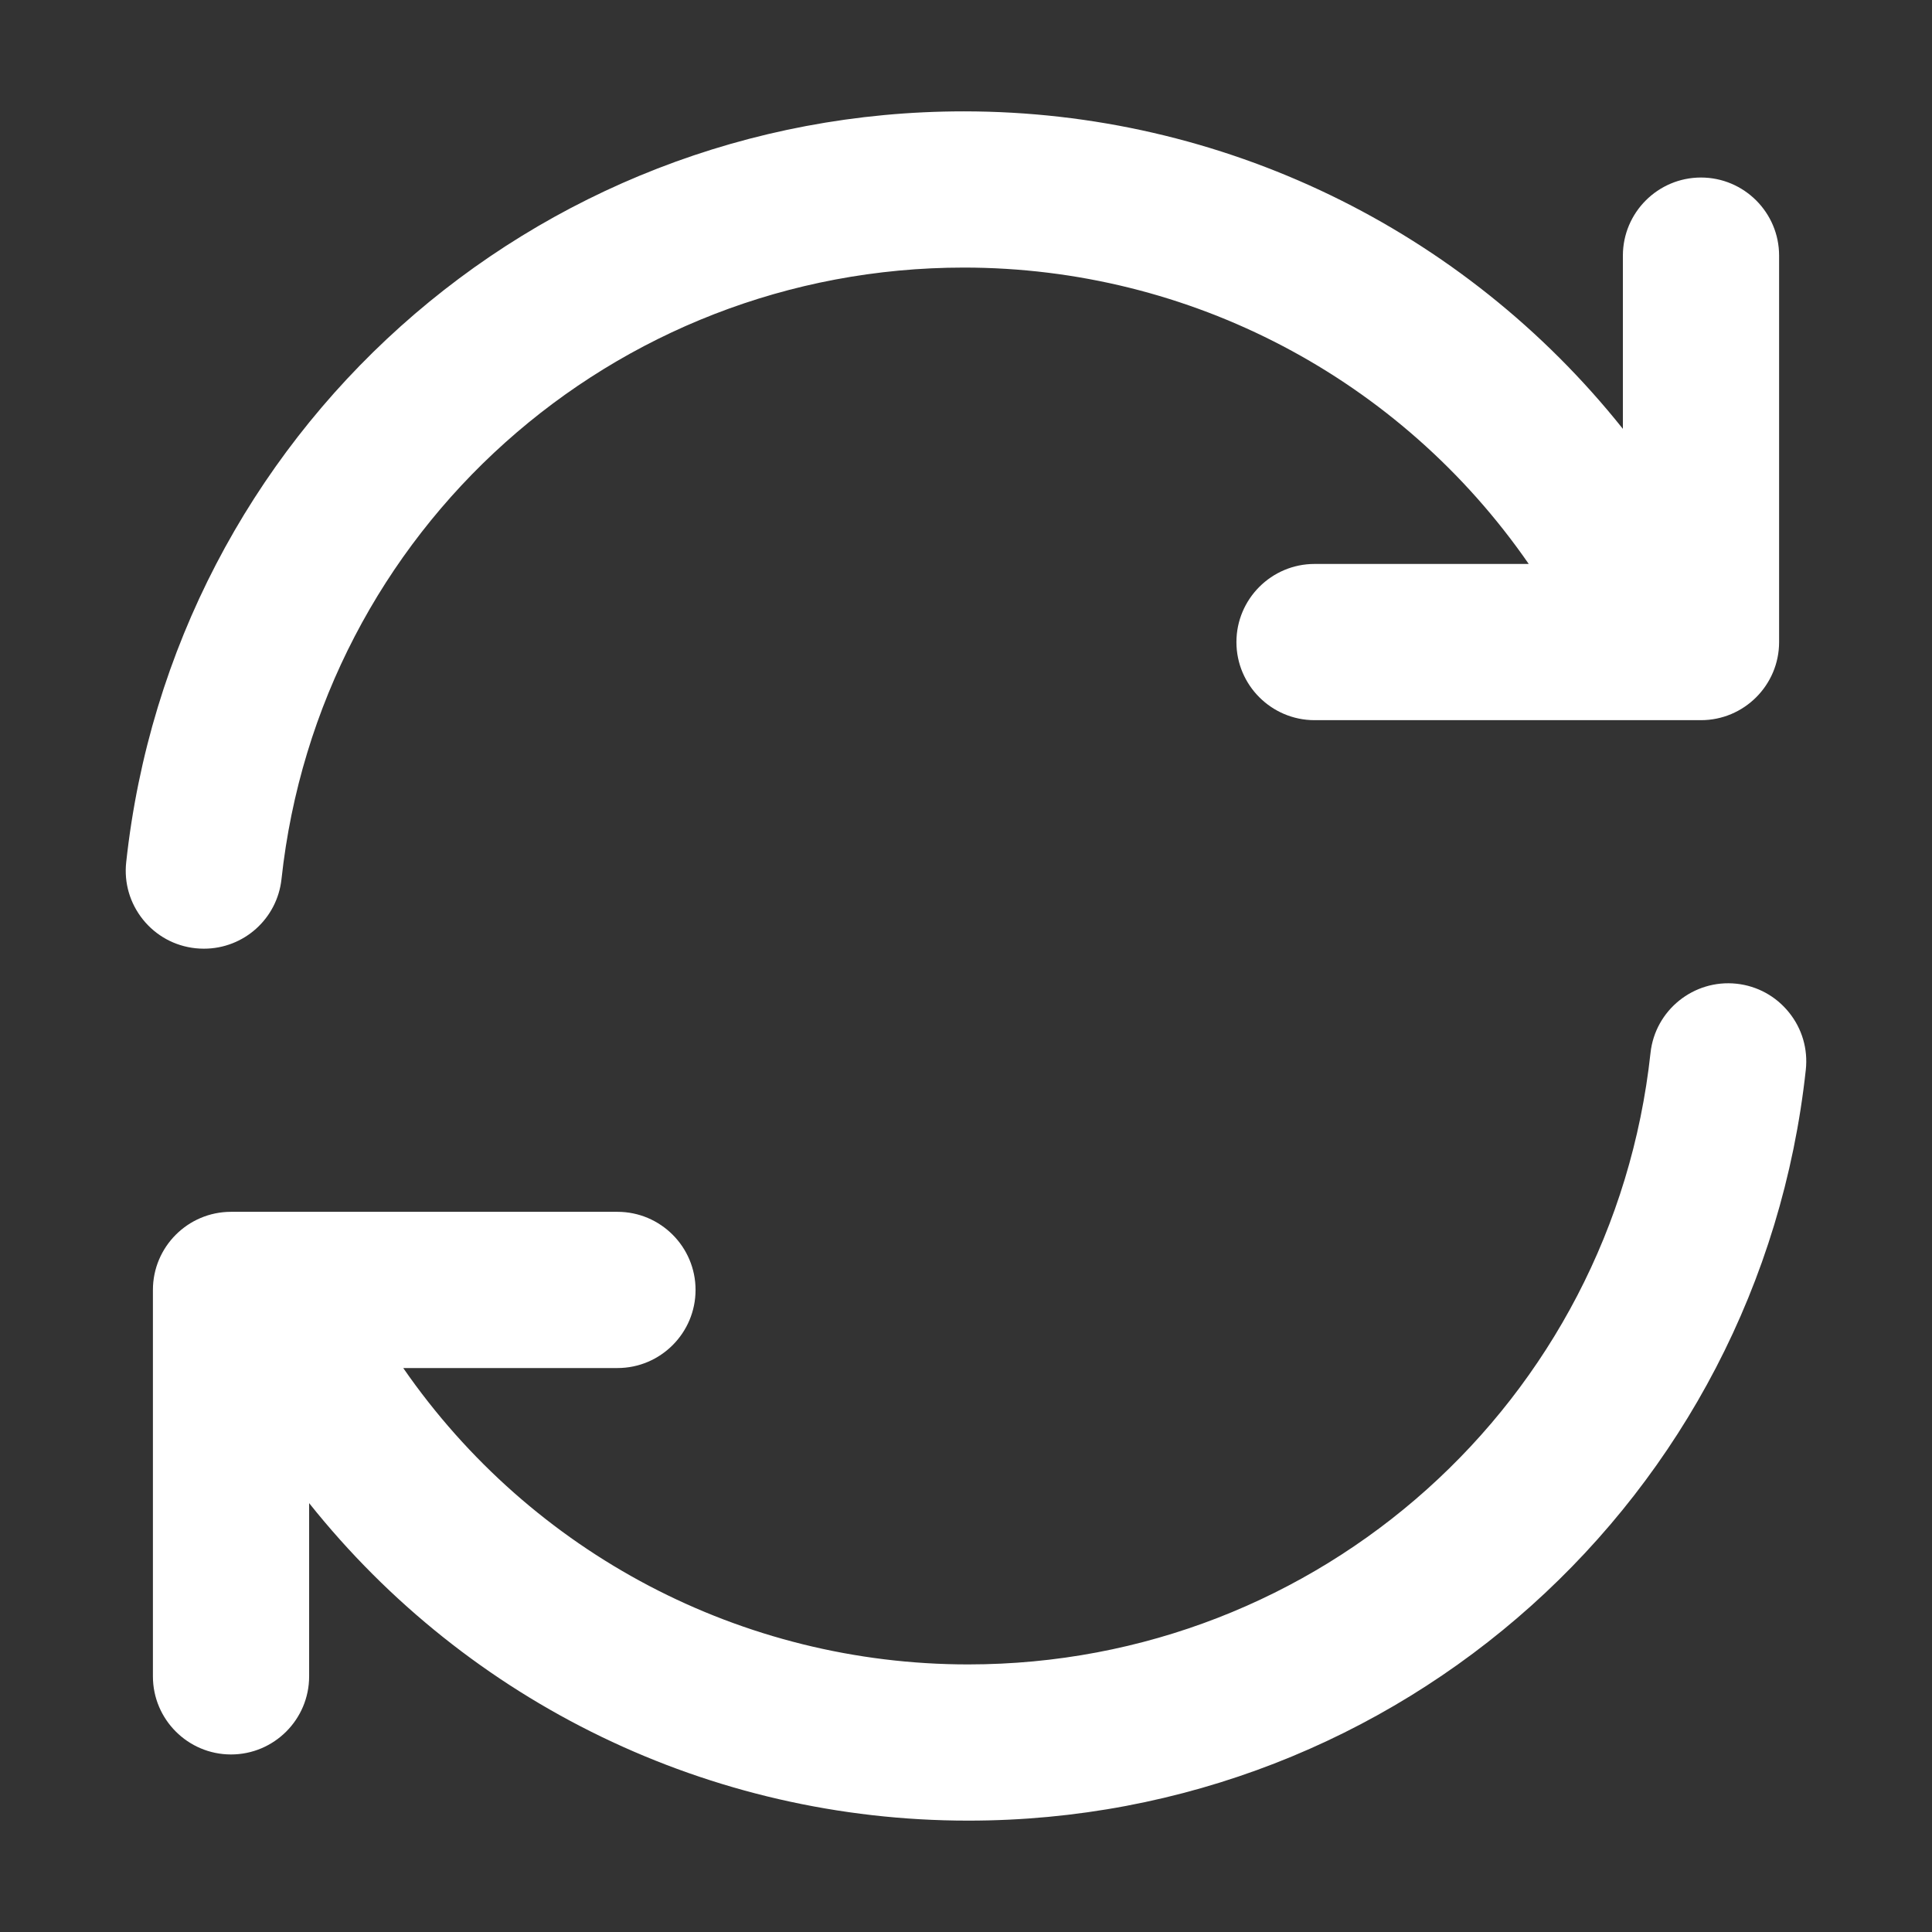 <?xml version="1.0" encoding="UTF-8"?><svg id="Layer_1" xmlns="http://www.w3.org/2000/svg" viewBox="0 0 200.001 200"><rect x="0" y="0" width="200.001" height="200" fill="#333333" stroke="none"/><defs><style>.cls-1{fill:#fff;}</style></defs><path class="cls-1" d="M184.173,26.462v40.006c0,4.457-3.63,8.084-8.088,8.084h-40.002c-4.458,0-8.088-3.626-8.088-8.084,0-4.461,3.63-8.088,8.088-8.088h22.172c-13.299-19.23-35.084-30.681-58.478-30.681-36.356,0-66.724,27.213-70.636,63.299-.445,4.11-3.901,7.21-8.034,7.21-.286,0-.58-.015-.874-.046-2.149-.232-4.079-1.287-5.432-2.969-1.353-1.686-1.972-3.793-1.736-5.942C17.871,44.942,55.148,11.528,99.777,11.528c26.718,0,51.724,12.166,68.224,32.869v-17.935c0-4.457,3.626-8.084,8.084-8.084s8.088,3.626,8.088,8.084Z"/><path class="cls-1" d="M186.937,110.749c-4.806,44.309-42.082,77.723-86.711,77.723-26.722,0-51.728-12.166-68.224-32.869v17.935c0,4.457-3.626,8.084-8.088,8.084-4.457,0-8.084-3.626-8.084-8.084v-40.006c0-4.457,3.626-8.084,8.084-8.084h40.006c4.457,0,8.084,3.626,8.084,8.084s-3.626,8.088-8.084,8.088h-22.176c13.303,19.23,35.084,30.681,58.481,30.681,36.352,0,66.72-27.213,70.636-63.299.476-4.423,4.469-7.639,8.9-7.168h.008c2.149.236,4.075,1.291,5.428,2.973,1.357,1.682,1.972,3.792,1.74,5.942Z"/></svg>